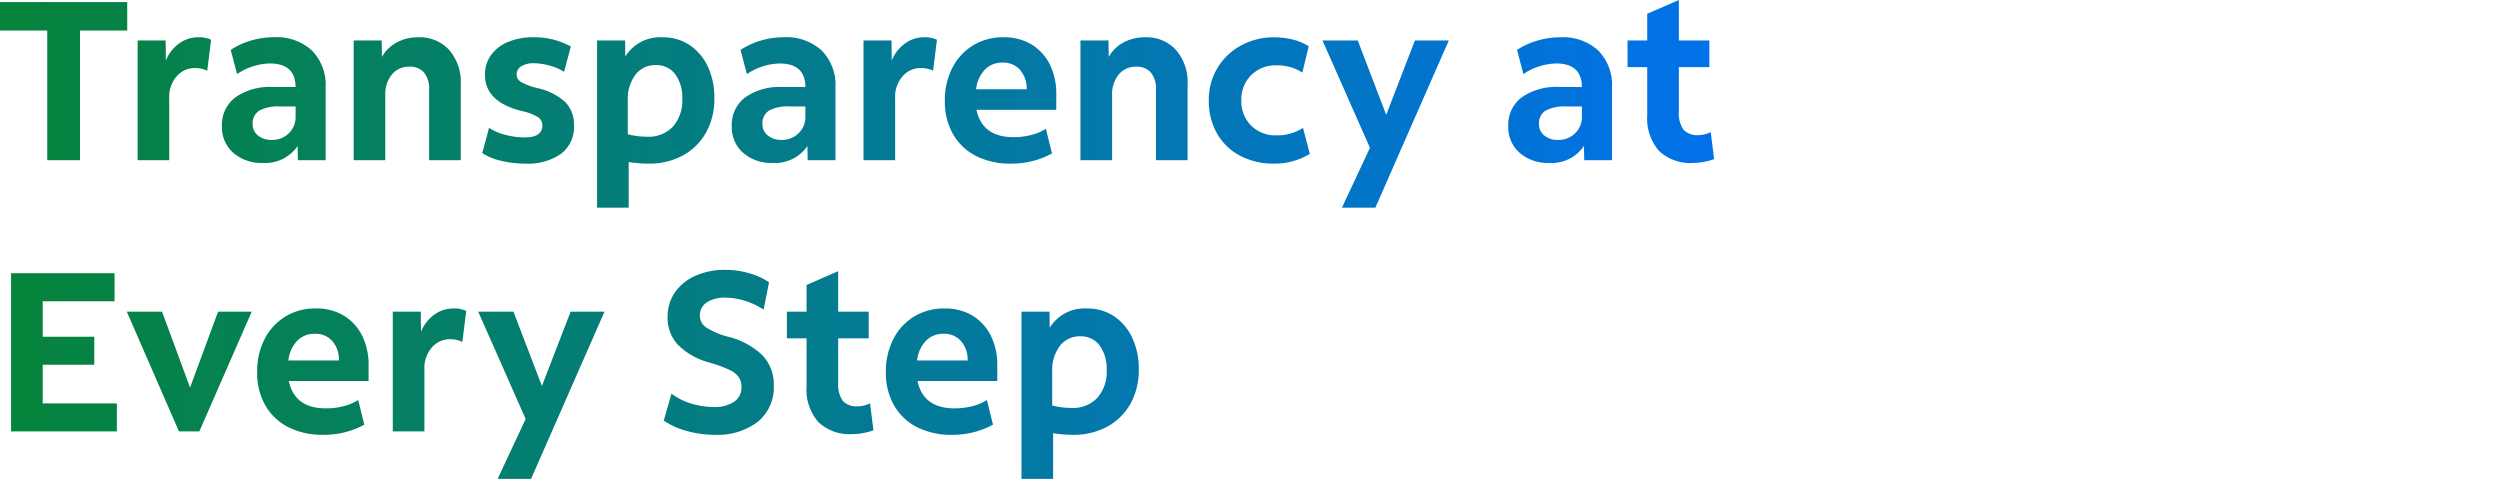 <svg xmlns="http://www.w3.org/2000/svg" xmlns:xlink="http://www.w3.org/1999/xlink" width="354" height="67.808" viewBox="0 0 354 67.808">
  <defs>
    <clipPath id="clip-path">
      <rect id="Rectangle_41710" data-name="Rectangle 41710" width="354" height="67.808" transform="translate(5150 -1354)" fill="#fff"/>
    </clipPath>
    <linearGradient id="linear-gradient" y1="0.5" x2="1" y2="0.5" gradientUnits="objectBoundingBox">
      <stop offset="0" stop-color="#058439"/>
      <stop offset="1" stop-color="#0171eb"/>
    </linearGradient>
  </defs>
  <g id="fg-h3-transparency-t" transform="translate(-5150 1354)" clip-path="url(#clip-path)">
    <path id="Path_45152" data-name="Path 45152" d="M7.424,0V-18.368H.736V-22.4H18.752v4.032H12.064V0Zm12.8,0V-16.96h3.968l.032,2.848a5.438,5.438,0,0,1,1.808-2.368,4.486,4.486,0,0,1,2.768-.928,3.842,3.842,0,0,1,1.824.352l-.544,4.384a3.941,3.941,0,0,0-1.728-.384,3.36,3.36,0,0,0-2.592,1.168A4.429,4.429,0,0,0,24.7-8.8V0Zm17.76.384a6.075,6.075,0,0,1-4.224-1.44,4.839,4.839,0,0,1-1.6-3.776,4.852,4.852,0,0,1,1.9-4.064,8.472,8.472,0,0,1,5.3-1.472h3.232Q42.56-13.7,38.944-13.7a8.639,8.639,0,0,0-4.64,1.5l-.9-3.424a10.808,10.808,0,0,1,2.944-1.344,11.592,11.592,0,0,1,3.2-.448,7.351,7.351,0,0,1,5.36,1.888A6.949,6.949,0,0,1,46.848-10.3V0H42.912L42.88-2.016A5.526,5.526,0,0,1,37.984.384Zm-1.472-5.5A2,2,0,0,0,37.264-3.5a2.981,2.981,0,0,0,1.968.624,3.285,3.285,0,0,0,2.4-.944,3.165,3.165,0,0,0,.96-2.352v-1.44H40.384a5.635,5.635,0,0,0-2.944.592A2.089,2.089,0,0,0,36.512-5.12ZM50.816,0V-16.96h3.968l.032,2.336a5.243,5.243,0,0,1,2.112-2.064,6.335,6.335,0,0,1,3.04-.72A5.614,5.614,0,0,1,64.352-15.6a6.962,6.962,0,0,1,1.632,4.848V0H61.5V-9.984a3.618,3.618,0,0,0-.72-2.432,2.582,2.582,0,0,0-2.064-.832,3.1,3.1,0,0,0-2.48,1.1,4.4,4.4,0,0,0-.944,2.96V0ZM75.072.48a14.258,14.258,0,0,1-3.44-.416,7.576,7.576,0,0,1-2.608-1.088l.96-3.552a7.928,7.928,0,0,0,2.3.976,10.612,10.612,0,0,0,2.752.368q2.5,0,2.5-1.7a1.381,1.381,0,0,0-.64-1.184,7.577,7.577,0,0,0-2.336-.864q-5.152-1.312-5.152-5.088a4.718,4.718,0,0,1,.864-2.832,5.556,5.556,0,0,1,2.416-1.856,9.187,9.187,0,0,1,3.6-.656,10.594,10.594,0,0,1,5.28,1.312l-.96,3.584a7.266,7.266,0,0,0-2.048-.88,8.363,8.363,0,0,0-2.208-.336,3.261,3.261,0,0,0-1.808.432,1.334,1.334,0,0,0-.656,1.168,1.229,1.229,0,0,0,.64,1.056,8.873,8.873,0,0,0,2.3.864A8.487,8.487,0,0,1,80.768-8.24a4.51,4.51,0,0,1,1.248,3.312,4.773,4.773,0,0,1-1.808,4A8.2,8.2,0,0,1,75.072.48ZM85.28,6.72V-16.96h3.968l.032,2.272a5.794,5.794,0,0,1,5.248-2.72,6.764,6.764,0,0,1,3.856,1.1,7.435,7.435,0,0,1,2.576,3.04,10.211,10.211,0,0,1,.928,4.464A9.731,9.731,0,0,1,100.7-3.9a8.311,8.311,0,0,1-3.28,3.232A9.9,9.9,0,0,1,92.576.48,18.308,18.308,0,0,1,89.76.256V6.72Zm4.352-15.2v4.8a10.817,10.817,0,0,0,2.752.352,4.724,4.724,0,0,0,3.632-1.424,5.522,5.522,0,0,0,1.328-3.92,5.549,5.549,0,0,0-1.008-3.52,3.3,3.3,0,0,0-2.736-1.28,3.505,3.505,0,0,0-2.88,1.36A5.647,5.647,0,0,0,89.632-8.48ZM110.176.384a6.075,6.075,0,0,1-4.224-1.44,4.839,4.839,0,0,1-1.6-3.776,4.852,4.852,0,0,1,1.9-4.064,8.472,8.472,0,0,1,5.3-1.472h3.232q-.032-3.328-3.648-3.328a8.639,8.639,0,0,0-4.64,1.5l-.9-3.424a10.808,10.808,0,0,1,2.944-1.344,11.592,11.592,0,0,1,3.2-.448,7.351,7.351,0,0,1,5.36,1.888A6.949,6.949,0,0,1,119.04-10.3V0H115.1l-.032-2.016A5.526,5.526,0,0,1,110.176.384ZM108.7-5.12a2,2,0,0,0,.752,1.616,2.981,2.981,0,0,0,1.968.624,3.285,3.285,0,0,0,2.4-.944,3.165,3.165,0,0,0,.96-2.352v-1.44h-2.208a5.635,5.635,0,0,0-2.944.592A2.089,2.089,0,0,0,108.7-5.12ZM123.008,0V-16.96h3.968l.032,2.848a5.438,5.438,0,0,1,1.808-2.368,4.486,4.486,0,0,1,2.768-.928,3.842,3.842,0,0,1,1.824.352l-.544,4.384a3.941,3.941,0,0,0-1.728-.384,3.36,3.36,0,0,0-2.592,1.168A4.429,4.429,0,0,0,127.488-8.8V0Zm20.9.48a10.669,10.669,0,0,1-4.976-1.088A7.822,7.822,0,0,1,135.68-3.7a9.229,9.229,0,0,1-1.152-4.688,10.023,10.023,0,0,1,1.056-4.688,7.969,7.969,0,0,1,2.928-3.184,8.1,8.1,0,0,1,4.336-1.152,7.45,7.45,0,0,1,3.936,1.008,6.9,6.9,0,0,1,2.592,2.816,9.242,9.242,0,0,1,.928,4.272v2.176h-11.3q.832,3.872,5.248,3.872a10.06,10.06,0,0,0,2.48-.3,7.048,7.048,0,0,0,2.1-.88L149.7-.96A11.839,11.839,0,0,1,143.9.48Zm-1.216-14.3a3.343,3.343,0,0,0-2.512,1.008,4.865,4.865,0,0,0-1.232,2.768h7.168a4.106,4.106,0,0,0-.944-2.752A3.153,3.153,0,0,0,142.688-13.824ZM153.728,0V-16.96H157.7l.032,2.336a5.243,5.243,0,0,1,2.112-2.064,6.335,6.335,0,0,1,3.04-.72,5.614,5.614,0,0,1,4.384,1.808,6.962,6.962,0,0,1,1.632,4.848V0h-4.48V-9.984a3.618,3.618,0,0,0-.72-2.432,2.582,2.582,0,0,0-2.064-.832,3.1,3.1,0,0,0-2.48,1.1,4.4,4.4,0,0,0-.944,2.96V0Zm27.456.48A10.108,10.108,0,0,1,176.32-.64a8.134,8.134,0,0,1-3.248-3.136,9.216,9.216,0,0,1-1.168-4.7,8.685,8.685,0,0,1,1.216-4.576,8.762,8.762,0,0,1,3.328-3.184,9.62,9.62,0,0,1,4.736-1.168,10.778,10.778,0,0,1,2.624.32,7.112,7.112,0,0,1,2.24.96l-.9,3.712a6.464,6.464,0,0,0-3.616-1.024,4.912,4.912,0,0,0-3.632,1.392,4.831,4.831,0,0,0-1.392,3.568A4.818,4.818,0,0,0,177.9-4.9a4.861,4.861,0,0,0,3.568,1.376,6.6,6.6,0,0,0,3.776-1.056l.96,3.68A9.512,9.512,0,0,1,181.184.48Zm9.568,6.24,3.968-8.48L188-16.96h4.992l4.032,10.528,4.064-10.528h4.8l-10.4,23.68ZM220.128.384a6.075,6.075,0,0,1-4.224-1.44,4.839,4.839,0,0,1-1.6-3.776,4.852,4.852,0,0,1,1.9-4.064,8.472,8.472,0,0,1,5.3-1.472h3.232Q224.7-13.7,221.088-13.7a8.639,8.639,0,0,0-4.64,1.5l-.9-3.424A10.808,10.808,0,0,1,218.5-16.96a11.592,11.592,0,0,1,3.2-.448,7.351,7.351,0,0,1,5.36,1.888,6.949,6.949,0,0,1,1.936,5.216V0h-3.936l-.032-2.016A5.526,5.526,0,0,1,220.128.384Zm-1.472-5.5a2,2,0,0,0,.752,1.616,2.981,2.981,0,0,0,1.968.624,3.285,3.285,0,0,0,2.4-.944,3.165,3.165,0,0,0,.96-2.352v-1.44h-2.208a5.635,5.635,0,0,0-2.944.592A2.089,2.089,0,0,0,218.656-5.12ZM240.48.384a6.391,6.391,0,0,1-4.848-1.728,7.006,7.006,0,0,1-1.648-5.024v-6.816H231.2V-16.96h2.784v-3.776l4.48-1.952v5.728h4.32v3.776h-4.32v6.3a4.028,4.028,0,0,0,.64,2.544,2.577,2.577,0,0,0,2.112.784,3.621,3.621,0,0,0,.912-.112,5.037,5.037,0,0,0,.848-.3l.48,3.808a8.214,8.214,0,0,1-1.408.384A8.321,8.321,0,0,1,240.48.384ZM2.3,38.4V16H16.96v3.968H6.784v5.024h7.3V28.96h-7.3v5.472h10.5V38.4Zm23.776,0L18.688,21.44H23.68l3.968,10.752L31.616,21.44h4.768L28.96,38.4Zm20.448.48a10.669,10.669,0,0,1-4.976-1.088A7.822,7.822,0,0,1,38.3,34.7a9.229,9.229,0,0,1-1.152-4.688,10.022,10.022,0,0,1,1.056-4.688,7.969,7.969,0,0,1,2.928-3.184,8.1,8.1,0,0,1,4.336-1.152A7.45,7.45,0,0,1,49.408,22,6.9,6.9,0,0,1,52,24.816a9.242,9.242,0,0,1,.928,4.272v2.176h-11.3q.832,3.872,5.248,3.872a10.06,10.06,0,0,0,2.48-.3,7.048,7.048,0,0,0,2.1-.88l.864,3.488A11.839,11.839,0,0,1,46.528,38.88Zm-1.216-14.3A3.343,3.343,0,0,0,42.8,25.584a4.865,4.865,0,0,0-1.232,2.768h7.168a4.106,4.106,0,0,0-.944-2.752A3.153,3.153,0,0,0,45.312,24.576ZM56.352,38.4V21.44H60.32l.032,2.848A5.438,5.438,0,0,1,62.16,21.92a4.486,4.486,0,0,1,2.768-.928,3.842,3.842,0,0,1,1.824.352l-.544,4.384a3.941,3.941,0,0,0-1.728-.384,3.36,3.36,0,0,0-2.592,1.168A4.429,4.429,0,0,0,60.832,29.6v8.8ZM71.2,45.12l3.968-8.48-6.72-15.2H73.44l4.032,10.528L81.536,21.44h4.8l-10.4,23.68Zm30.688-6.24a14.484,14.484,0,0,1-3.9-.544,10.5,10.5,0,0,1-3.264-1.472l1.088-3.808a8.776,8.776,0,0,0,2.736,1.376,10.8,10.8,0,0,0,3.28.512,4.807,4.807,0,0,0,2.864-.752,2.409,2.409,0,0,0,1.04-2.064,2.481,2.481,0,0,0-.384-1.408,3.386,3.386,0,0,0-1.36-1.056,18.623,18.623,0,0,0-2.832-1.024,9.9,9.9,0,0,1-4.432-2.512,5.575,5.575,0,0,1-1.456-3.92A5.981,5.981,0,0,1,96.3,18.72a6.921,6.921,0,0,1,2.9-2.352,10.221,10.221,0,0,1,4.288-.848,12.118,12.118,0,0,1,3.264.464,9.65,9.65,0,0,1,2.88,1.3l-.768,3.872a10.644,10.644,0,0,0-2.688-1.264,9.162,9.162,0,0,0-2.688-.432,4.65,4.65,0,0,0-2.672.672,2.162,2.162,0,0,0-.976,1.888,1.983,1.983,0,0,0,.88,1.648,10.3,10.3,0,0,0,3.024,1.3,10.764,10.764,0,0,1,4.96,2.656,6,6,0,0,1,1.6,4.288,6.269,6.269,0,0,1-2.256,5.12A9.412,9.412,0,0,1,101.888,38.88Zm19.552-.1a6.391,6.391,0,0,1-4.848-1.728,7.006,7.006,0,0,1-1.648-5.024V25.216H112.16V21.44h2.784V17.664l4.48-1.952V21.44h4.32v3.776h-4.32v6.3a4.028,4.028,0,0,0,.64,2.544,2.577,2.577,0,0,0,2.112.784,3.621,3.621,0,0,0,.912-.112,5.038,5.038,0,0,0,.848-.3l.48,3.808a8.214,8.214,0,0,1-1.408.384A8.321,8.321,0,0,1,121.44,38.784Zm14.112.1a10.669,10.669,0,0,1-4.976-1.088,7.822,7.822,0,0,1-3.248-3.088,9.229,9.229,0,0,1-1.152-4.688,10.022,10.022,0,0,1,1.056-4.688,7.969,7.969,0,0,1,2.928-3.184,8.1,8.1,0,0,1,4.336-1.152A7.45,7.45,0,0,1,138.432,22a6.9,6.9,0,0,1,2.592,2.816,9.242,9.242,0,0,1,.928,4.272v2.176h-11.3q.832,3.872,5.248,3.872a10.06,10.06,0,0,0,2.48-.3,7.048,7.048,0,0,0,2.1-.88l.864,3.488A11.839,11.839,0,0,1,135.552,38.88Zm-1.216-14.3a3.343,3.343,0,0,0-2.512,1.008,4.865,4.865,0,0,0-1.232,2.768h7.168a4.106,4.106,0,0,0-.944-2.752A3.153,3.153,0,0,0,134.336,24.576Zm11.04,20.544V21.44h3.968l.032,2.272a5.794,5.794,0,0,1,5.248-2.72,6.764,6.764,0,0,1,3.856,1.1,7.435,7.435,0,0,1,2.576,3.04,10.211,10.211,0,0,1,.928,4.464,9.731,9.731,0,0,1-1.184,4.9,8.311,8.311,0,0,1-3.28,3.232,9.9,9.9,0,0,1-4.848,1.152,18.308,18.308,0,0,1-2.816-.224V45.12Zm4.352-15.2v4.8a10.817,10.817,0,0,0,2.752.352,4.724,4.724,0,0,0,3.632-1.424,5.522,5.522,0,0,0,1.328-3.92,5.549,5.549,0,0,0-1.008-3.52,3.3,3.3,0,0,0-2.736-1.28,3.505,3.505,0,0,0-2.88,1.36A5.647,5.647,0,0,0,149.728,29.92Z" transform="translate(5149.264 -1331.312)" fill="url(#linear-gradient)"/>
  </g>
</svg>
